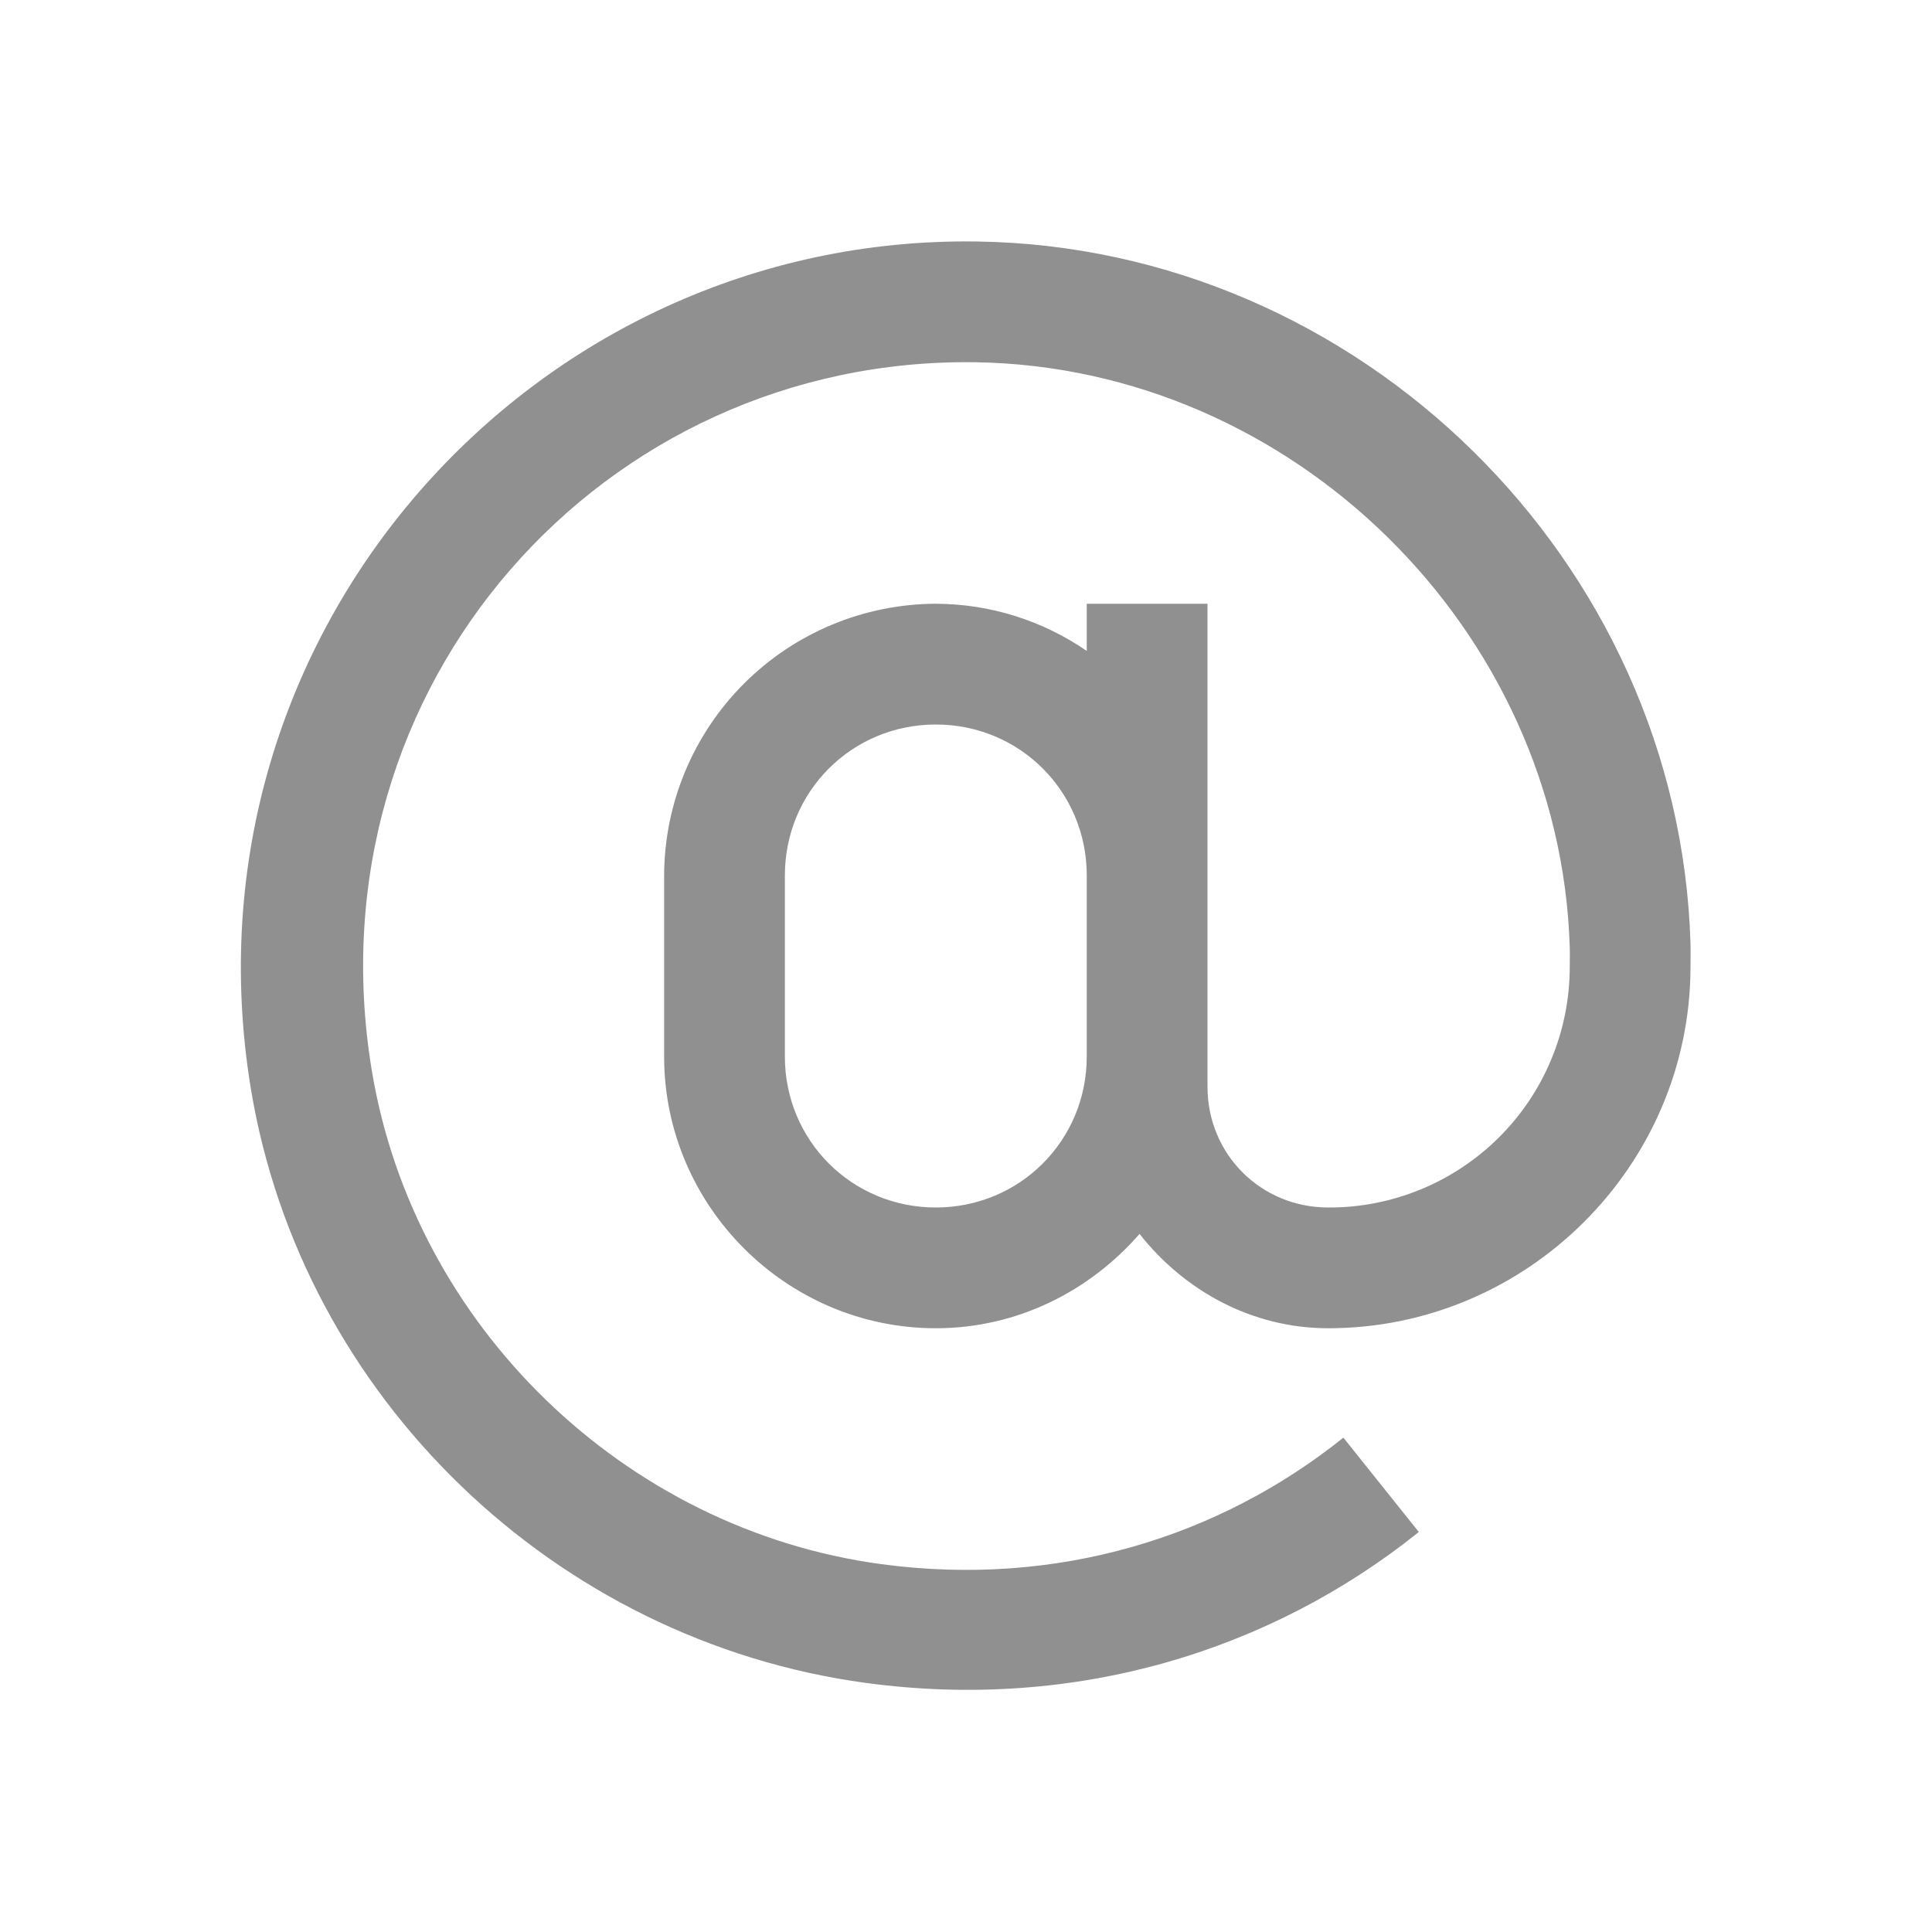 <svg width="24" height="24" viewBox="0 0 24 24" fill="none" xmlns="http://www.w3.org/2000/svg">
<g opacity="0.5">
<path d="M12.141 3C6.617 2.917 2.186 7.863 3.116 13.523C3.75 17.364 6.902 20.385 10.758 20.906C13.357 21.258 15.785 20.508 17.625 19.031L16.688 17.859C15.152 19.09 13.134 19.726 10.945 19.43C7.755 18.999 5.139 16.465 4.617 13.289C3.833 8.511 7.494 4.433 12.117 4.5C16.058 4.559 19.38 7.825 19.5 11.766C19.503 11.851 19.5 11.932 19.5 12.023C19.498 12.416 19.42 12.804 19.268 13.166C19.117 13.528 18.895 13.857 18.617 14.133C18.338 14.409 18.008 14.628 17.645 14.777C17.281 14.926 16.892 15.002 16.5 15C15.662 15 15 14.338 15 13.5V7.5H13.5V8.086C12.948 7.706 12.295 7.502 11.625 7.5C10.731 7.503 9.874 7.86 9.242 8.492C8.61 9.124 8.253 9.981 8.25 10.875V13.125C8.25 14.98 9.77 16.5 11.625 16.5C12.636 16.5 13.535 16.04 14.156 15.328C14.707 16.029 15.547 16.5 16.5 16.5C18.964 16.5 20.991 14.49 21 12.023C21 11.924 21.003 11.828 21 11.719C20.857 6.967 16.892 3.071 12.14 3H12.141ZM11.625 9C12.668 9 13.5 9.832 13.5 10.875V13.125C13.5 14.168 12.668 15 11.625 15C10.582 15 9.75 14.168 9.75 13.125V10.875C9.75 9.832 10.582 9 11.625 9Z" fill="#212121"/>
</g>
</svg>
